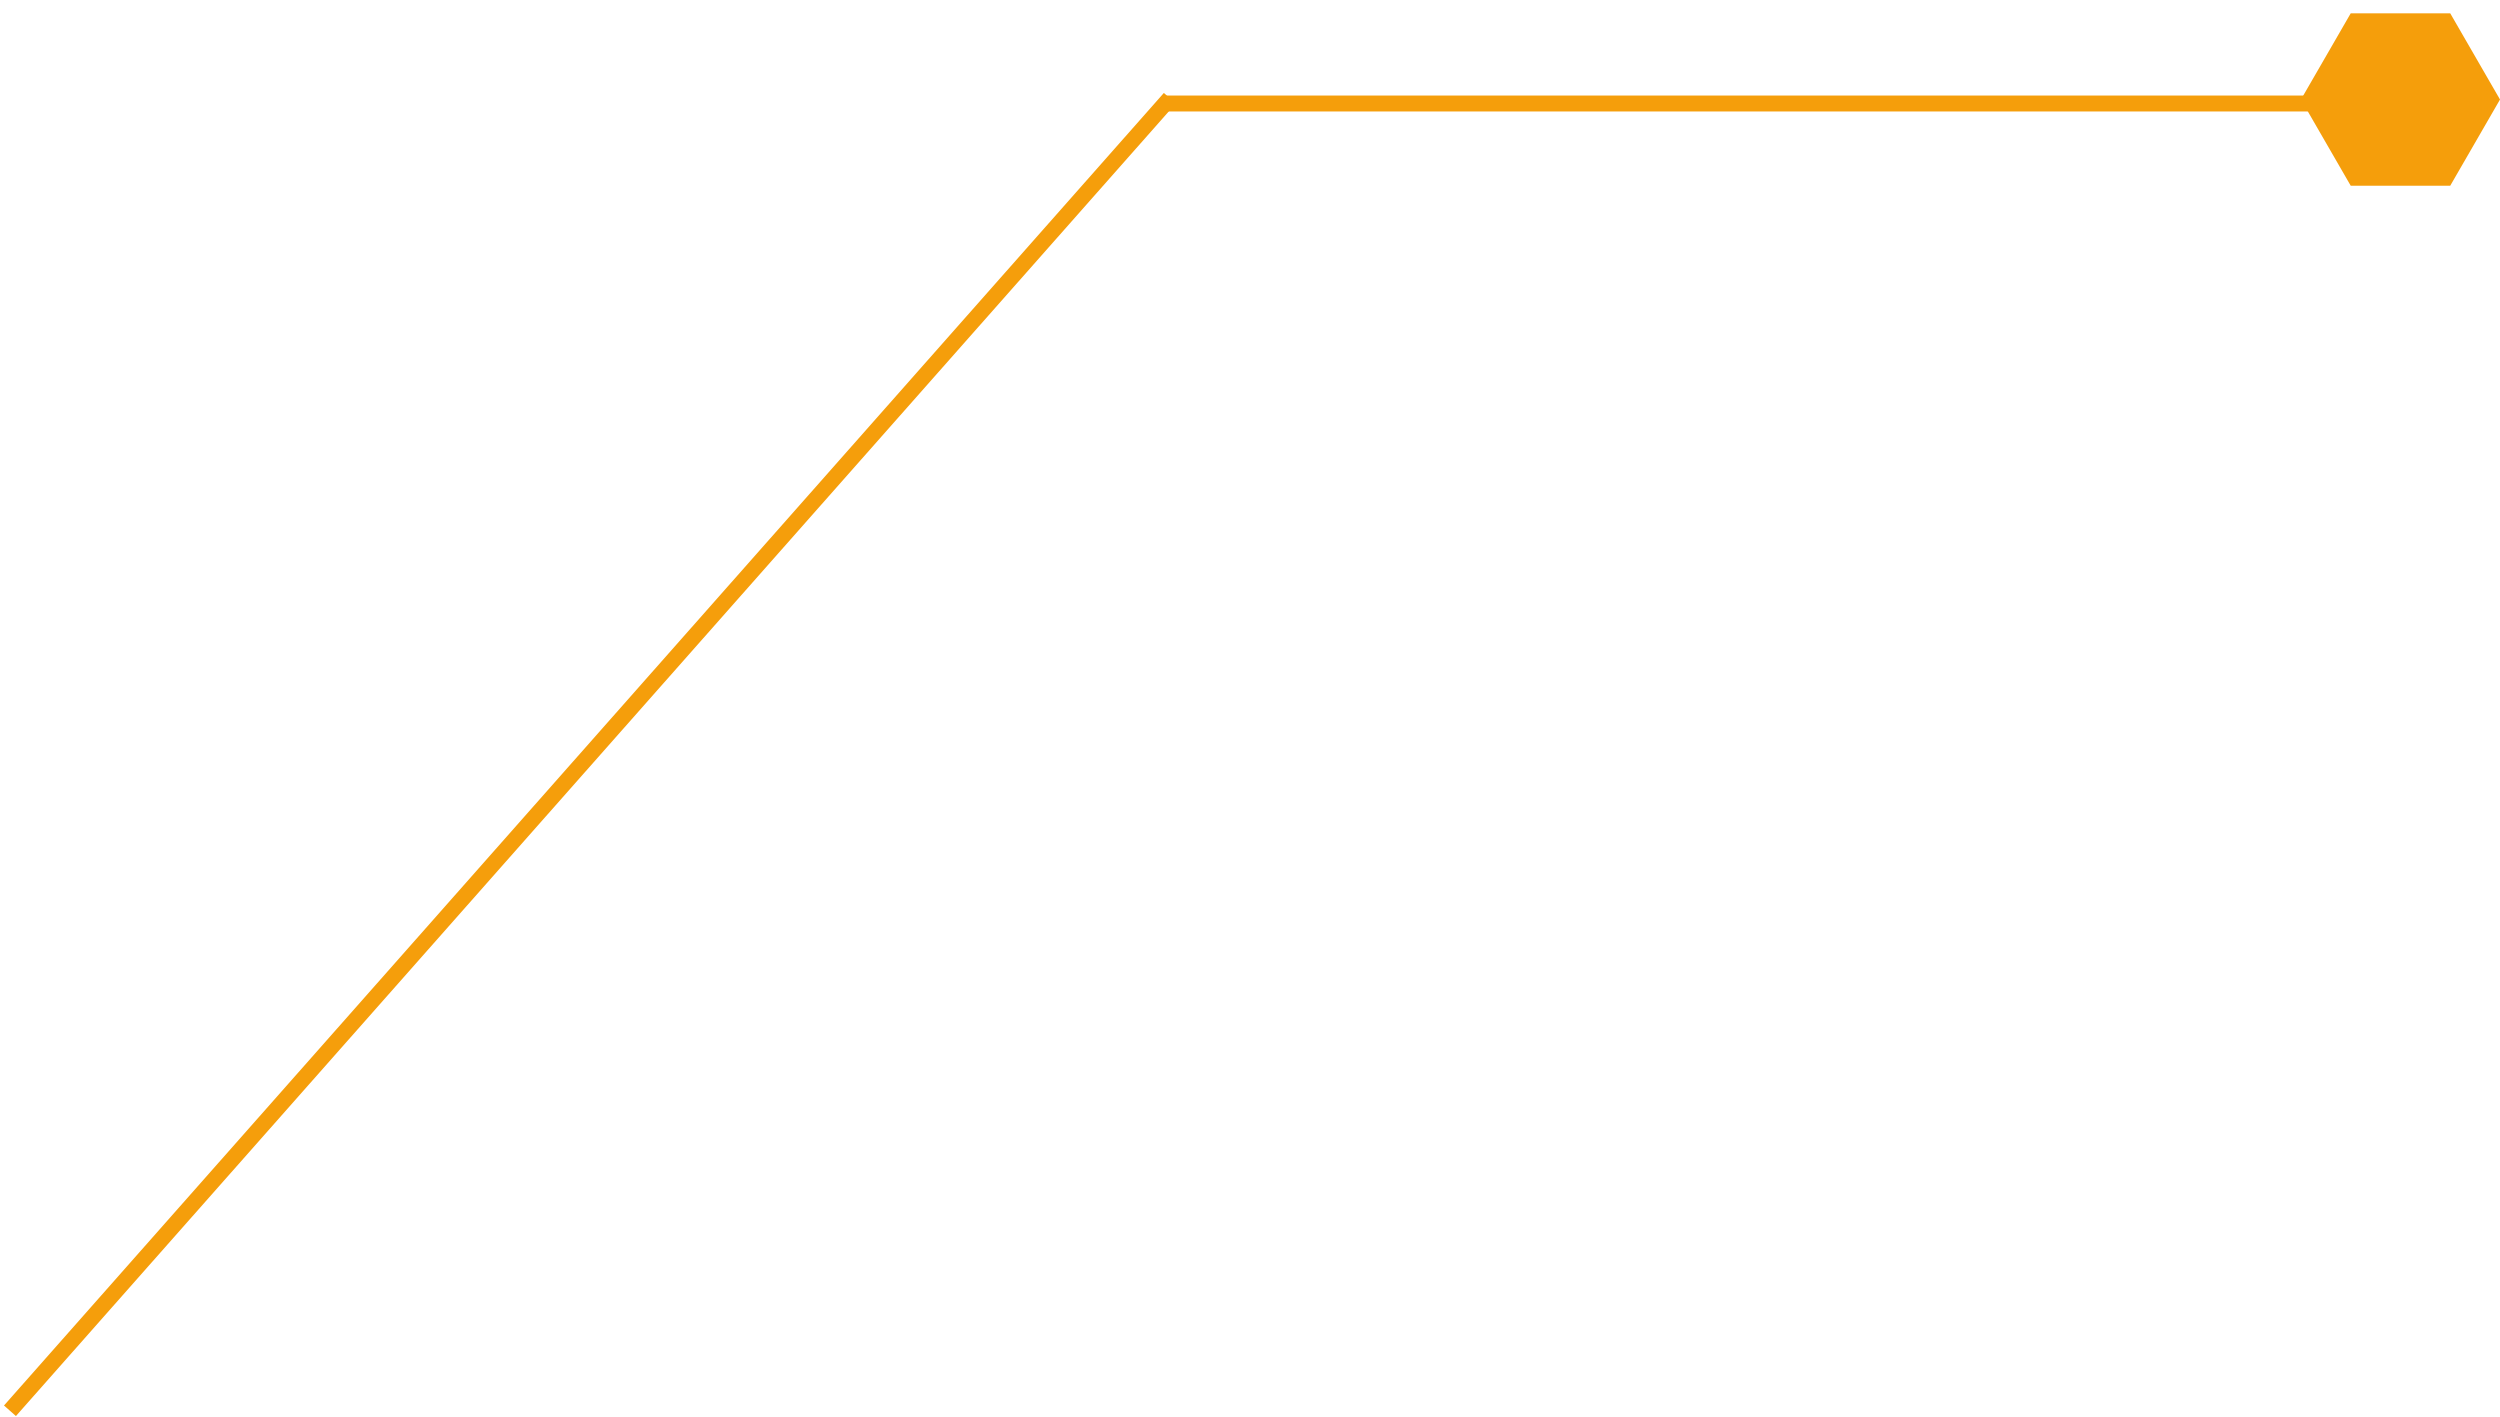 <?xml version="1.0" encoding="UTF-8"?> <svg xmlns="http://www.w3.org/2000/svg" width="314" height="178" viewBox="0 0 314 178" fill="none"> <path d="M289 12.5L295.25 1.675L307.75 1.675L314 12.5L307.75 23.325L295.25 23.325L289 12.5Z" fill="#f59e0b"></path> <line x1="296" y1="13" x2="146" y2="13" stroke="#f59e0b" stroke-width="2"></line> <line x1="1.251" y1="177.194" x2="146.93" y2="12.338" stroke="#f59e0b" stroke-width="2"></line> </svg>